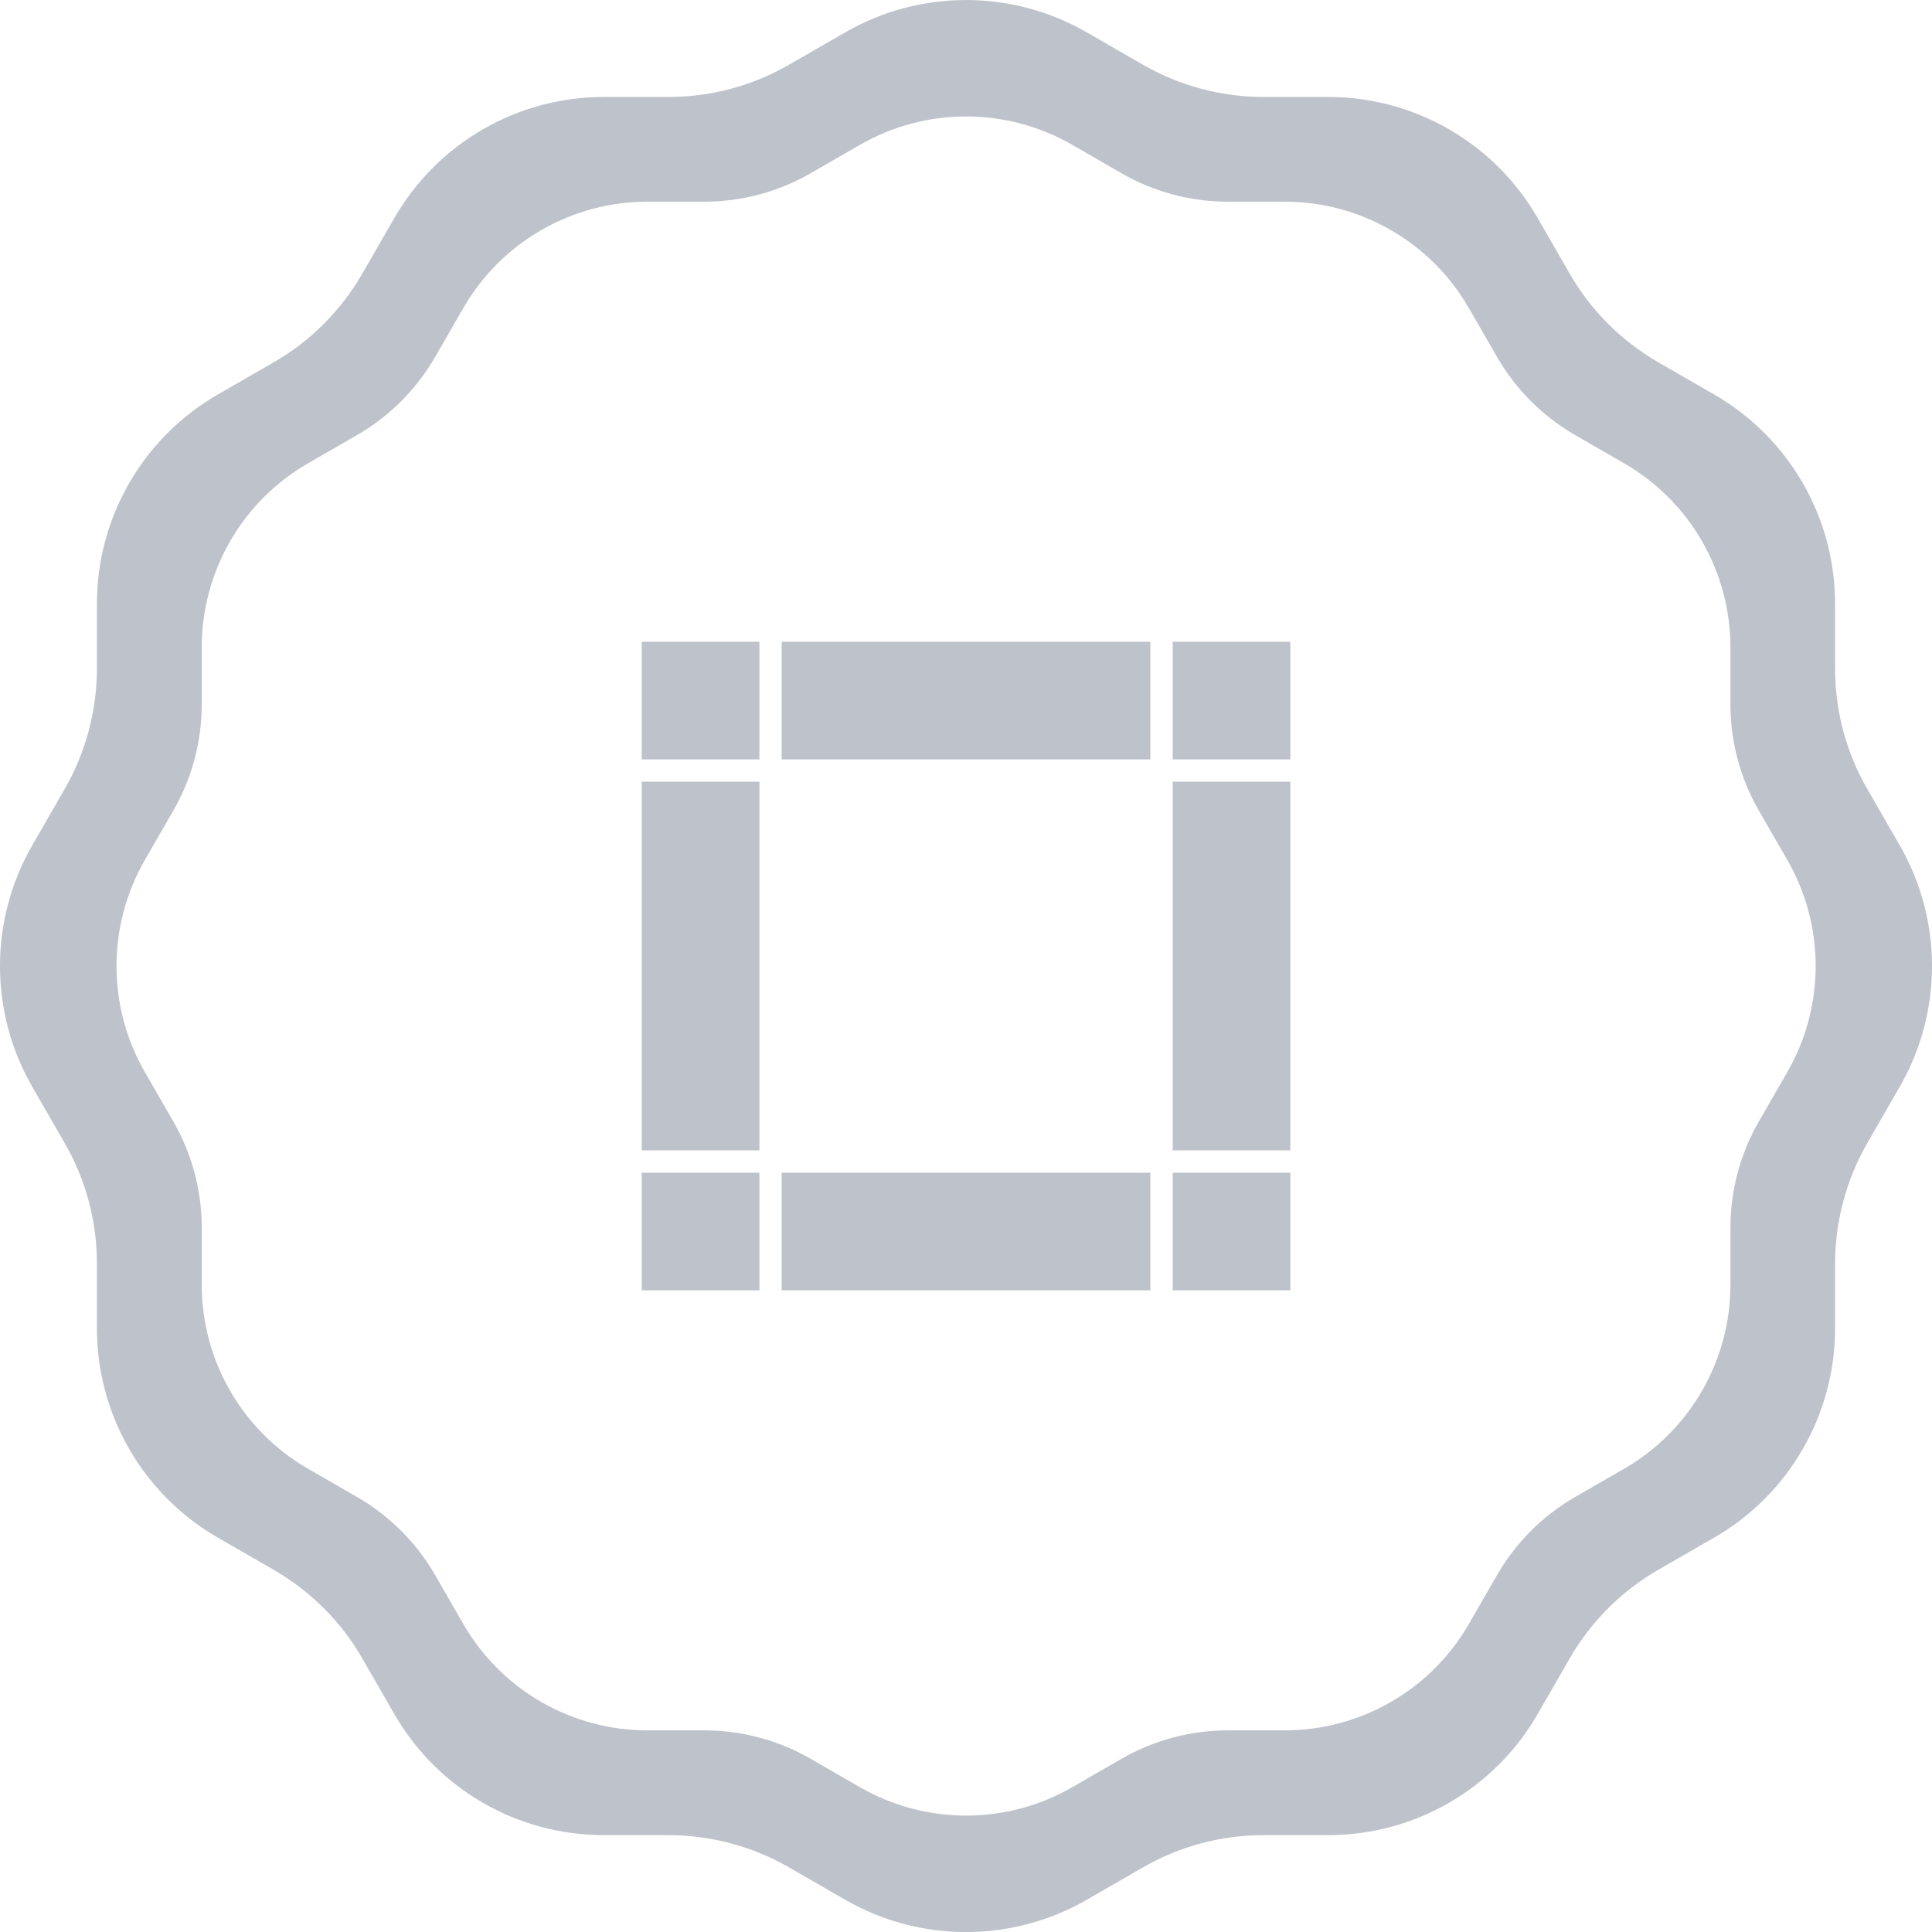 <?xml version="1.0" encoding="UTF-8"?>
<svg xmlns="http://www.w3.org/2000/svg" xmlns:xlink="http://www.w3.org/1999/xlink" fill="none" height="36" viewBox="0 0 36 36" width="36">
  <clipPath id="a">
    <path d="m0 0h36v36h-36z"></path>
  </clipPath>
  <g clip-path="url(#a)" fill="#bec2cb">
    <path d="m35.398 15.75-.602-1.045c-.396-.684-.602-1.459-.602-2.251v-1.204c0-1.607-.857-3.094-2.251-3.898l-1.045-.602c-.684-.396-1.253-.963-1.647-1.647l-.602-1.045c-.803-1.394-2.291-2.251-3.898-2.251h-1.204c-.789 0-1.567-.208-2.251-.602l-1.045-.602c-1.394-.803-3.108-.803-4.502 0l-1.045.602c-.684.396-1.459.602-2.251.602h-1.204c-1.607 0-3.094.857-3.898 2.251l-.602 1.045c-.396.684-.963 1.253-1.647 1.647l-1.045.602c-1.394.803-2.251 2.291-2.251 3.898v1.204c0 .789-.208 1.567-.602 2.251l-.602 1.045c-.803 1.394-.803 3.108 0 4.502l.602 1.045c.396.684.602 1.459.602 2.251v1.204c0 1.607.857 3.094 2.251 3.898l1.045.602c.684.396 1.253.963 1.647 1.647l.602 1.045c.803 1.394 2.291 2.251 3.898 2.251h1.204c.789 0 1.567.208 2.251.602l1.045.602c1.394.803 3.108.803 4.502 0l1.045-.602c.684-.396 1.459-.602 2.251-.602h1.204c1.607 0 3.094-.857 3.898-2.251l.602-1.045c.396-.684.963-1.253 1.647-1.647l1.045-.602c1.394-.803 2.251-2.291 2.251-3.898v-1.204c0-.789.208-1.567.602-2.251l.602-1.045c.803-1.394.803-3.108 0-4.502zm-2.096 4.23-.529.918c-.347.602-.529 1.284-.529 1.979v1.061c0 1.415-.754 2.722-1.979 3.429l-.918.529c-.602.347-1.101.848-1.45 1.45l-.529.918c-.707 1.225-2.014 1.979-3.429 1.979h-1.061c-.696 0-1.377.183-1.979.529l-.918.529c-1.225.707-2.733.707-3.959 0l-.918-.529c-.602-.347-1.284-.529-1.979-.529h-1.061c-1.415 0-2.722-.754-3.429-1.979l-.529-.918c-.347-.602-.848-1.101-1.45-1.45l-.918-.529c-1.225-.707-1.979-2.014-1.979-3.429v-1.061c0-.696-.183-1.377-.529-1.979l-.529-.918c-.707-1.225-.707-2.734 0-3.959l.529-.918c.347-.602.529-1.284.529-1.979v-1.061c0-1.415.754-2.722 1.979-3.429l.918-.529c.602-.347 1.101-.848 1.45-1.45l.529-.918c.707-1.225 2.014-1.979 3.429-1.979h1.061c.696 0 1.377-.183 1.979-.529l.918-.529c1.225-.707 2.734-.707 3.959 0l.918.529c.602.347 1.284.529 1.979.529h1.061c1.415 0 2.722.754 3.429 1.979l.529.918c.347.602.848 1.101 1.45 1.45l.918.529c1.225.707 1.979 2.014 1.979 3.429v1.061c0 .696.183 1.377.529 1.979l.529.918c.707 1.225.707 2.733 0 3.959z"></path>
    <path d="m14.15 21.852h-2.192v2.192h2.192z"></path>
    <path d="m21.435 11.958h-6.87v2.192h6.87z"></path>
    <path d="m24.044 21.852h-2.192v2.192h2.192z"></path>
    <path d="m21.435 21.852h-6.87v2.192h6.87z"></path>
    <path d="m24.044 14.565h-2.192v6.87h2.192z"></path>
    <path d="m24.044 11.958h-2.192v2.192h2.192z"></path>
    <path d="m14.15 11.958h-2.192v2.192h2.192z"></path>
    <path d="m14.15 14.565h-2.192v6.87h2.192z"></path>
  </g>
</svg>
